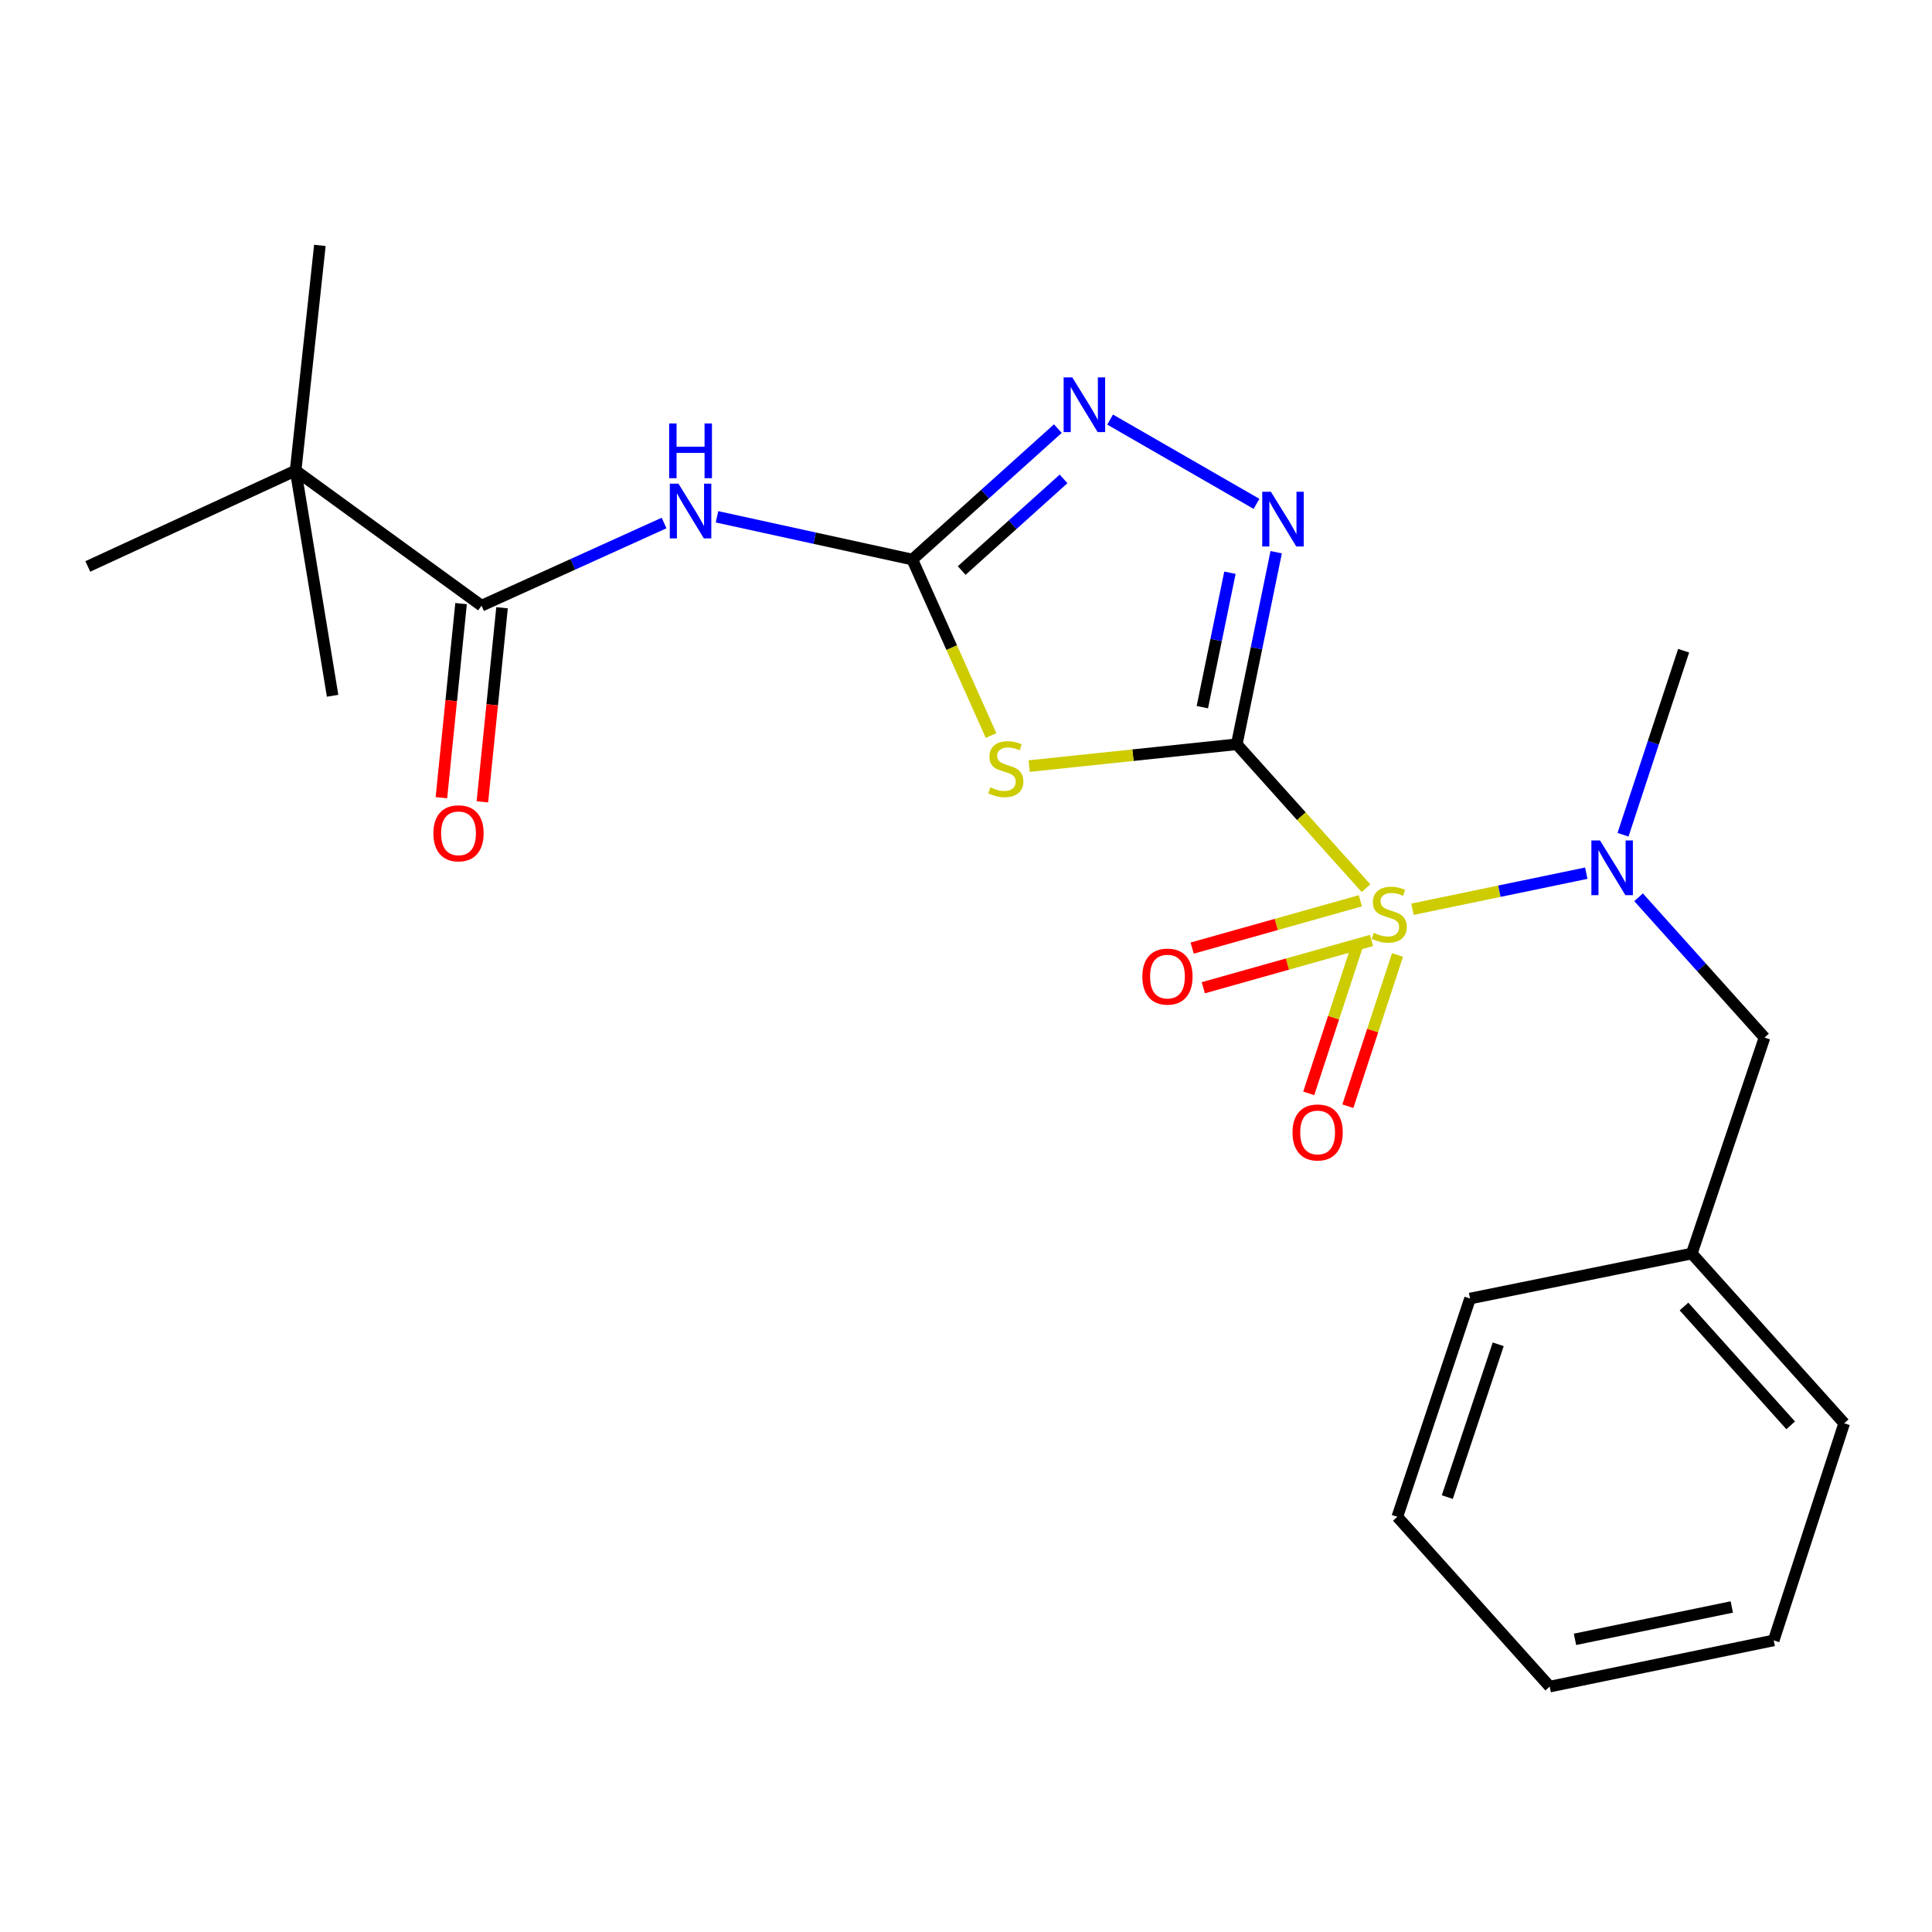 <?xml version='1.0' encoding='iso-8859-1'?>
<svg version='1.1' baseProfile='full'
              xmlns='http://www.w3.org/2000/svg'
                      xmlns:rdkit='http://www.rdkit.org/xml'
                      xmlns:xlink='http://www.w3.org/1999/xlink'
                  xml:space='preserve'
width='1000px' height='1000px' viewBox='0 0 1000 1000'>
<!-- END OF HEADER -->
<rect style='opacity:1.0;fill:#FFFFFF;stroke:none' width='1000' height='1000' x='0' y='0'> </rect>
<path class='bond-0' d='M 640.15,385.23 L 673.594,422.473' style='fill:none;fill-rule:evenodd;stroke:#000000;stroke-width:6px;stroke-linecap:butt;stroke-linejoin:miter;stroke-opacity:1' />
<path class='bond-0' d='M 673.594,422.473 L 707.038,459.716' style='fill:none;fill-rule:evenodd;stroke:#CCCC00;stroke-width:6px;stroke-linecap:butt;stroke-linejoin:miter;stroke-opacity:1' />
<path class='bond-1' d='M 640.15,385.23 L 586.421,390.877' style='fill:none;fill-rule:evenodd;stroke:#000000;stroke-width:6px;stroke-linecap:butt;stroke-linejoin:miter;stroke-opacity:1' />
<path class='bond-1' d='M 586.421,390.877 L 532.692,396.525' style='fill:none;fill-rule:evenodd;stroke:#CCCC00;stroke-width:6px;stroke-linecap:butt;stroke-linejoin:miter;stroke-opacity:1' />
<path class='bond-3' d='M 640.15,385.23 L 650.353,335.523' style='fill:none;fill-rule:evenodd;stroke:#000000;stroke-width:6px;stroke-linecap:butt;stroke-linejoin:miter;stroke-opacity:1' />
<path class='bond-3' d='M 650.353,335.523 L 660.556,285.817' style='fill:none;fill-rule:evenodd;stroke:#0000FF;stroke-width:6px;stroke-linecap:butt;stroke-linejoin:miter;stroke-opacity:1' />
<path class='bond-3' d='M 622.329,366.032 L 629.471,331.237' style='fill:none;fill-rule:evenodd;stroke:#000000;stroke-width:6px;stroke-linecap:butt;stroke-linejoin:miter;stroke-opacity:1' />
<path class='bond-3' d='M 629.471,331.237 L 636.613,296.443' style='fill:none;fill-rule:evenodd;stroke:#0000FF;stroke-width:6px;stroke-linecap:butt;stroke-linejoin:miter;stroke-opacity:1' />
<path class='bond-6' d='M 731.097,470.621 L 776.076,461.289' style='fill:none;fill-rule:evenodd;stroke:#CCCC00;stroke-width:6px;stroke-linecap:butt;stroke-linejoin:miter;stroke-opacity:1' />
<path class='bond-6' d='M 776.076,461.289 L 821.055,451.957' style='fill:none;fill-rule:evenodd;stroke:#0000FF;stroke-width:6px;stroke-linecap:butt;stroke-linejoin:miter;stroke-opacity:1' />
<path class='bond-8' d='M 704.125,466.248 L 660.592,478.491' style='fill:none;fill-rule:evenodd;stroke:#CCCC00;stroke-width:6px;stroke-linecap:butt;stroke-linejoin:miter;stroke-opacity:1' />
<path class='bond-8' d='M 660.592,478.491 L 617.06,490.733' style='fill:none;fill-rule:evenodd;stroke:#FF0000;stroke-width:6px;stroke-linecap:butt;stroke-linejoin:miter;stroke-opacity:1' />
<path class='bond-8' d='M 709.896,486.769 L 666.363,499.012' style='fill:none;fill-rule:evenodd;stroke:#CCCC00;stroke-width:6px;stroke-linecap:butt;stroke-linejoin:miter;stroke-opacity:1' />
<path class='bond-8' d='M 666.363,499.012 L 622.831,511.255' style='fill:none;fill-rule:evenodd;stroke:#FF0000;stroke-width:6px;stroke-linecap:butt;stroke-linejoin:miter;stroke-opacity:1' />
<path class='bond-9' d='M 703.086,487.645 L 690.241,526.787' style='fill:none;fill-rule:evenodd;stroke:#CCCC00;stroke-width:6px;stroke-linecap:butt;stroke-linejoin:miter;stroke-opacity:1' />
<path class='bond-9' d='M 690.241,526.787 L 677.396,565.929' style='fill:none;fill-rule:evenodd;stroke:#FF0000;stroke-width:6px;stroke-linecap:butt;stroke-linejoin:miter;stroke-opacity:1' />
<path class='bond-9' d='M 723.34,494.292 L 710.496,533.434' style='fill:none;fill-rule:evenodd;stroke:#CCCC00;stroke-width:6px;stroke-linecap:butt;stroke-linejoin:miter;stroke-opacity:1' />
<path class='bond-9' d='M 710.496,533.434 L 697.651,572.576' style='fill:none;fill-rule:evenodd;stroke:#FF0000;stroke-width:6px;stroke-linecap:butt;stroke-linejoin:miter;stroke-opacity:1' />
<path class='bond-2' d='M 512.965,380.712 L 492.591,335.167' style='fill:none;fill-rule:evenodd;stroke:#CCCC00;stroke-width:6px;stroke-linecap:butt;stroke-linejoin:miter;stroke-opacity:1' />
<path class='bond-2' d='M 492.591,335.167 L 472.216,289.621' style='fill:none;fill-rule:evenodd;stroke:#000000;stroke-width:6px;stroke-linecap:butt;stroke-linejoin:miter;stroke-opacity:1' />
<path class='bond-4' d='M 472.216,289.621 L 421.664,278.558' style='fill:none;fill-rule:evenodd;stroke:#000000;stroke-width:6px;stroke-linecap:butt;stroke-linejoin:miter;stroke-opacity:1' />
<path class='bond-4' d='M 421.664,278.558 L 371.112,267.496' style='fill:none;fill-rule:evenodd;stroke:#0000FF;stroke-width:6px;stroke-linecap:butt;stroke-linejoin:miter;stroke-opacity:1' />
<path class='bond-23' d='M 472.216,289.621 L 509.879,255.74' style='fill:none;fill-rule:evenodd;stroke:#000000;stroke-width:6px;stroke-linecap:butt;stroke-linejoin:miter;stroke-opacity:1' />
<path class='bond-23' d='M 509.879,255.74 L 547.541,221.859' style='fill:none;fill-rule:evenodd;stroke:#0000FF;stroke-width:6px;stroke-linecap:butt;stroke-linejoin:miter;stroke-opacity:1' />
<path class='bond-23' d='M 497.772,295.305 L 524.136,271.589' style='fill:none;fill-rule:evenodd;stroke:#000000;stroke-width:6px;stroke-linecap:butt;stroke-linejoin:miter;stroke-opacity:1' />
<path class='bond-23' d='M 524.136,271.589 L 550.499,247.872' style='fill:none;fill-rule:evenodd;stroke:#0000FF;stroke-width:6px;stroke-linecap:butt;stroke-linejoin:miter;stroke-opacity:1' />
<path class='bond-5' d='M 650.367,260.793 L 574.586,217.166' style='fill:none;fill-rule:evenodd;stroke:#0000FF;stroke-width:6px;stroke-linecap:butt;stroke-linejoin:miter;stroke-opacity:1' />
<path class='bond-7' d='M 343.725,270.711 L 296.487,292.104' style='fill:none;fill-rule:evenodd;stroke:#0000FF;stroke-width:6px;stroke-linecap:butt;stroke-linejoin:miter;stroke-opacity:1' />
<path class='bond-7' d='M 296.487,292.104 L 249.249,313.497' style='fill:none;fill-rule:evenodd;stroke:#000000;stroke-width:6px;stroke-linecap:butt;stroke-linejoin:miter;stroke-opacity:1' />
<path class='bond-11' d='M 848.126,464.434 L 880.717,500.739' style='fill:none;fill-rule:evenodd;stroke:#0000FF;stroke-width:6px;stroke-linecap:butt;stroke-linejoin:miter;stroke-opacity:1' />
<path class='bond-11' d='M 880.717,500.739 L 913.308,537.045' style='fill:none;fill-rule:evenodd;stroke:#000000;stroke-width:6px;stroke-linecap:butt;stroke-linejoin:miter;stroke-opacity:1' />
<path class='bond-14' d='M 840.071,432.064 L 855.757,384.434' style='fill:none;fill-rule:evenodd;stroke:#0000FF;stroke-width:6px;stroke-linecap:butt;stroke-linejoin:miter;stroke-opacity:1' />
<path class='bond-14' d='M 855.757,384.434 L 871.443,336.804' style='fill:none;fill-rule:evenodd;stroke:#000000;stroke-width:6px;stroke-linecap:butt;stroke-linejoin:miter;stroke-opacity:1' />
<path class='bond-10' d='M 249.249,313.497 L 153.012,243.564' style='fill:none;fill-rule:evenodd;stroke:#000000;stroke-width:6px;stroke-linecap:butt;stroke-linejoin:miter;stroke-opacity:1' />
<path class='bond-12' d='M 238.644,312.423 L 233.556,362.655' style='fill:none;fill-rule:evenodd;stroke:#000000;stroke-width:6px;stroke-linecap:butt;stroke-linejoin:miter;stroke-opacity:1' />
<path class='bond-12' d='M 233.556,362.655 L 228.468,412.887' style='fill:none;fill-rule:evenodd;stroke:#FF0000;stroke-width:6px;stroke-linecap:butt;stroke-linejoin:miter;stroke-opacity:1' />
<path class='bond-12' d='M 259.853,314.571 L 254.765,364.803' style='fill:none;fill-rule:evenodd;stroke:#000000;stroke-width:6px;stroke-linecap:butt;stroke-linejoin:miter;stroke-opacity:1' />
<path class='bond-12' d='M 254.765,364.803 L 249.677,415.035' style='fill:none;fill-rule:evenodd;stroke:#FF0000;stroke-width:6px;stroke-linecap:butt;stroke-linejoin:miter;stroke-opacity:1' />
<path class='bond-15' d='M 153.012,243.564 L 165.566,127.017' style='fill:none;fill-rule:evenodd;stroke:#000000;stroke-width:6px;stroke-linecap:butt;stroke-linejoin:miter;stroke-opacity:1' />
<path class='bond-16' d='M 153.012,243.564 L 172.151,360.134' style='fill:none;fill-rule:evenodd;stroke:#000000;stroke-width:6px;stroke-linecap:butt;stroke-linejoin:miter;stroke-opacity:1' />
<path class='bond-17' d='M 153.012,243.564 L 45.455,293.186' style='fill:none;fill-rule:evenodd;stroke:#000000;stroke-width:6px;stroke-linecap:butt;stroke-linejoin:miter;stroke-opacity:1' />
<path class='bond-13' d='M 913.308,537.045 L 875.659,648.831' style='fill:none;fill-rule:evenodd;stroke:#000000;stroke-width:6px;stroke-linecap:butt;stroke-linejoin:miter;stroke-opacity:1' />
<path class='bond-18' d='M 875.659,648.831 L 954.545,736.694' style='fill:none;fill-rule:evenodd;stroke:#000000;stroke-width:6px;stroke-linecap:butt;stroke-linejoin:miter;stroke-opacity:1' />
<path class='bond-18' d='M 871.63,676.252 L 926.85,737.756' style='fill:none;fill-rule:evenodd;stroke:#000000;stroke-width:6px;stroke-linecap:butt;stroke-linejoin:miter;stroke-opacity:1' />
<path class='bond-19' d='M 875.659,648.831 L 760.889,672.126' style='fill:none;fill-rule:evenodd;stroke:#000000;stroke-width:6px;stroke-linecap:butt;stroke-linejoin:miter;stroke-opacity:1' />
<path class='bond-21' d='M 954.545,736.694 L 918.069,849.06' style='fill:none;fill-rule:evenodd;stroke:#000000;stroke-width:6px;stroke-linecap:butt;stroke-linejoin:miter;stroke-opacity:1' />
<path class='bond-20' d='M 760.889,672.126 L 723.252,785.108' style='fill:none;fill-rule:evenodd;stroke:#000000;stroke-width:6px;stroke-linecap:butt;stroke-linejoin:miter;stroke-opacity:1' />
<path class='bond-20' d='M 775.468,695.811 L 749.122,774.898' style='fill:none;fill-rule:evenodd;stroke:#000000;stroke-width:6px;stroke-linecap:butt;stroke-linejoin:miter;stroke-opacity:1' />
<path class='bond-22' d='M 723.252,785.108 L 802.126,872.983' style='fill:none;fill-rule:evenodd;stroke:#000000;stroke-width:6px;stroke-linecap:butt;stroke-linejoin:miter;stroke-opacity:1' />
<path class='bond-24' d='M 918.069,849.06 L 802.126,872.983' style='fill:none;fill-rule:evenodd;stroke:#000000;stroke-width:6px;stroke-linecap:butt;stroke-linejoin:miter;stroke-opacity:1' />
<path class='bond-24' d='M 896.37,831.771 L 815.21,848.517' style='fill:none;fill-rule:evenodd;stroke:#000000;stroke-width:6px;stroke-linecap:butt;stroke-linejoin:miter;stroke-opacity:1' />
<path  class='atom-1' d='M 711.071 482.836
Q 711.391 482.956, 712.711 483.516
Q 714.031 484.076, 715.471 484.436
Q 716.951 484.756, 718.391 484.756
Q 721.071 484.756, 722.631 483.476
Q 724.191 482.156, 724.191 479.876
Q 724.191 478.316, 723.391 477.356
Q 722.631 476.396, 721.431 475.876
Q 720.231 475.356, 718.231 474.756
Q 715.711 473.996, 714.191 473.276
Q 712.711 472.556, 711.631 471.036
Q 710.591 469.516, 710.591 466.956
Q 710.591 463.396, 712.991 461.196
Q 715.431 458.996, 720.231 458.996
Q 723.511 458.996, 727.231 460.556
L 726.311 463.636
Q 722.911 462.236, 720.351 462.236
Q 717.591 462.236, 716.071 463.396
Q 714.551 464.516, 714.591 466.476
Q 714.591 467.996, 715.351 468.916
Q 716.151 469.836, 717.271 470.356
Q 718.431 470.876, 720.351 471.476
Q 722.911 472.276, 724.431 473.076
Q 725.951 473.876, 727.031 475.516
Q 728.151 477.116, 728.151 479.876
Q 728.151 483.796, 725.511 485.916
Q 722.911 487.996, 718.551 487.996
Q 716.031 487.996, 714.111 487.436
Q 712.231 486.916, 709.991 485.996
L 711.071 482.836
' fill='#CCCC00'/>
<path  class='atom-2' d='M 512.607 407.515
Q 512.927 407.635, 514.247 408.195
Q 515.567 408.755, 517.007 409.115
Q 518.487 409.435, 519.927 409.435
Q 522.607 409.435, 524.167 408.155
Q 525.727 406.835, 525.727 404.555
Q 525.727 402.995, 524.927 402.035
Q 524.167 401.075, 522.967 400.555
Q 521.767 400.035, 519.767 399.435
Q 517.247 398.675, 515.727 397.955
Q 514.247 397.235, 513.167 395.715
Q 512.127 394.195, 512.127 391.635
Q 512.127 388.075, 514.527 385.875
Q 516.967 383.675, 521.767 383.675
Q 525.047 383.675, 528.767 385.235
L 527.847 388.315
Q 524.447 386.915, 521.887 386.915
Q 519.127 386.915, 517.607 388.075
Q 516.087 389.195, 516.127 391.155
Q 516.127 392.675, 516.887 393.595
Q 517.687 394.515, 518.807 395.035
Q 519.967 395.555, 521.887 396.155
Q 524.447 396.955, 525.967 397.755
Q 527.487 398.555, 528.567 400.195
Q 529.687 401.795, 529.687 404.555
Q 529.687 408.475, 527.047 410.595
Q 524.447 412.675, 520.087 412.675
Q 517.567 412.675, 515.647 412.115
Q 513.767 411.595, 511.527 410.675
L 512.607 407.515
' fill='#CCCC00'/>
<path  class='atom-4' d='M 657.813 254.523
L 667.093 269.523
Q 668.013 271.003, 669.493 273.683
Q 670.973 276.363, 671.053 276.523
L 671.053 254.523
L 674.813 254.523
L 674.813 282.843
L 670.933 282.843
L 660.973 266.443
Q 659.813 264.523, 658.573 262.323
Q 657.373 260.123, 657.013 259.443
L 657.013 282.843
L 653.333 282.843
L 653.333 254.523
L 657.813 254.523
' fill='#0000FF'/>
<path  class='atom-5' d='M 351.174 250.342
L 360.454 265.342
Q 361.374 266.822, 362.854 269.502
Q 364.334 272.182, 364.414 272.342
L 364.414 250.342
L 368.174 250.342
L 368.174 278.662
L 364.294 278.662
L 354.334 262.262
Q 353.174 260.342, 351.934 258.142
Q 350.734 255.942, 350.374 255.262
L 350.374 278.662
L 346.694 278.662
L 346.694 250.342
L 351.174 250.342
' fill='#0000FF'/>
<path  class='atom-5' d='M 346.354 219.19
L 350.194 219.19
L 350.194 231.23
L 364.674 231.23
L 364.674 219.19
L 368.514 219.19
L 368.514 247.51
L 364.674 247.51
L 364.674 234.43
L 350.194 234.43
L 350.194 247.51
L 346.354 247.51
L 346.354 219.19
' fill='#0000FF'/>
<path  class='atom-6' d='M 555.016 195.344
L 564.296 210.344
Q 565.216 211.824, 566.696 214.504
Q 568.176 217.184, 568.256 217.344
L 568.256 195.344
L 572.016 195.344
L 572.016 223.664
L 568.136 223.664
L 558.176 207.264
Q 557.016 205.344, 555.776 203.144
Q 554.576 200.944, 554.216 200.264
L 554.216 223.664
L 550.536 223.664
L 550.536 195.344
L 555.016 195.344
' fill='#0000FF'/>
<path  class='atom-7' d='M 828.174 435.022
L 837.454 450.022
Q 838.374 451.502, 839.854 454.182
Q 841.334 456.862, 841.414 457.022
L 841.414 435.022
L 845.174 435.022
L 845.174 463.342
L 841.294 463.342
L 831.334 446.942
Q 830.174 445.022, 828.934 442.822
Q 827.734 440.622, 827.374 439.942
L 827.374 463.342
L 823.694 463.342
L 823.694 435.022
L 828.174 435.022
' fill='#0000FF'/>
<path  class='atom-9' d='M 591.277 505.48
Q 591.277 498.68, 594.637 494.88
Q 597.997 491.08, 604.277 491.08
Q 610.557 491.08, 613.917 494.88
Q 617.277 498.68, 617.277 505.48
Q 617.277 512.36, 613.877 516.28
Q 610.477 520.16, 604.277 520.16
Q 598.037 520.16, 594.637 516.28
Q 591.277 512.4, 591.277 505.48
M 604.277 516.96
Q 608.597 516.96, 610.917 514.08
Q 613.277 511.16, 613.277 505.48
Q 613.277 499.92, 610.917 497.12
Q 608.597 494.28, 604.277 494.28
Q 599.957 494.28, 597.597 497.08
Q 595.277 499.88, 595.277 505.48
Q 595.277 511.2, 597.597 514.08
Q 599.957 516.96, 604.277 516.96
' fill='#FF0000'/>
<path  class='atom-10' d='M 669.003 586.155
Q 669.003 579.355, 672.363 575.555
Q 675.723 571.755, 682.003 571.755
Q 688.283 571.755, 691.643 575.555
Q 695.003 579.355, 695.003 586.155
Q 695.003 593.035, 691.603 596.955
Q 688.203 600.835, 682.003 600.835
Q 675.763 600.835, 672.363 596.955
Q 669.003 593.075, 669.003 586.155
M 682.003 597.635
Q 686.323 597.635, 688.643 594.755
Q 691.003 591.835, 691.003 586.155
Q 691.003 580.595, 688.643 577.795
Q 686.323 574.955, 682.003 574.955
Q 677.683 574.955, 675.323 577.755
Q 673.003 580.555, 673.003 586.155
Q 673.003 591.875, 675.323 594.755
Q 677.683 597.635, 682.003 597.635
' fill='#FF0000'/>
<path  class='atom-13' d='M 224.323 431.32
Q 224.323 424.52, 227.683 420.72
Q 231.043 416.92, 237.323 416.92
Q 243.603 416.92, 246.963 420.72
Q 250.323 424.52, 250.323 431.32
Q 250.323 438.2, 246.923 442.12
Q 243.523 446, 237.323 446
Q 231.083 446, 227.683 442.12
Q 224.323 438.24, 224.323 431.32
M 237.323 442.8
Q 241.643 442.8, 243.963 439.92
Q 246.323 437, 246.323 431.32
Q 246.323 425.76, 243.963 422.96
Q 241.643 420.12, 237.323 420.12
Q 233.003 420.12, 230.643 422.92
Q 228.323 425.72, 228.323 431.32
Q 228.323 437.04, 230.643 439.92
Q 233.003 442.8, 237.323 442.8
' fill='#FF0000'/>
</svg>

